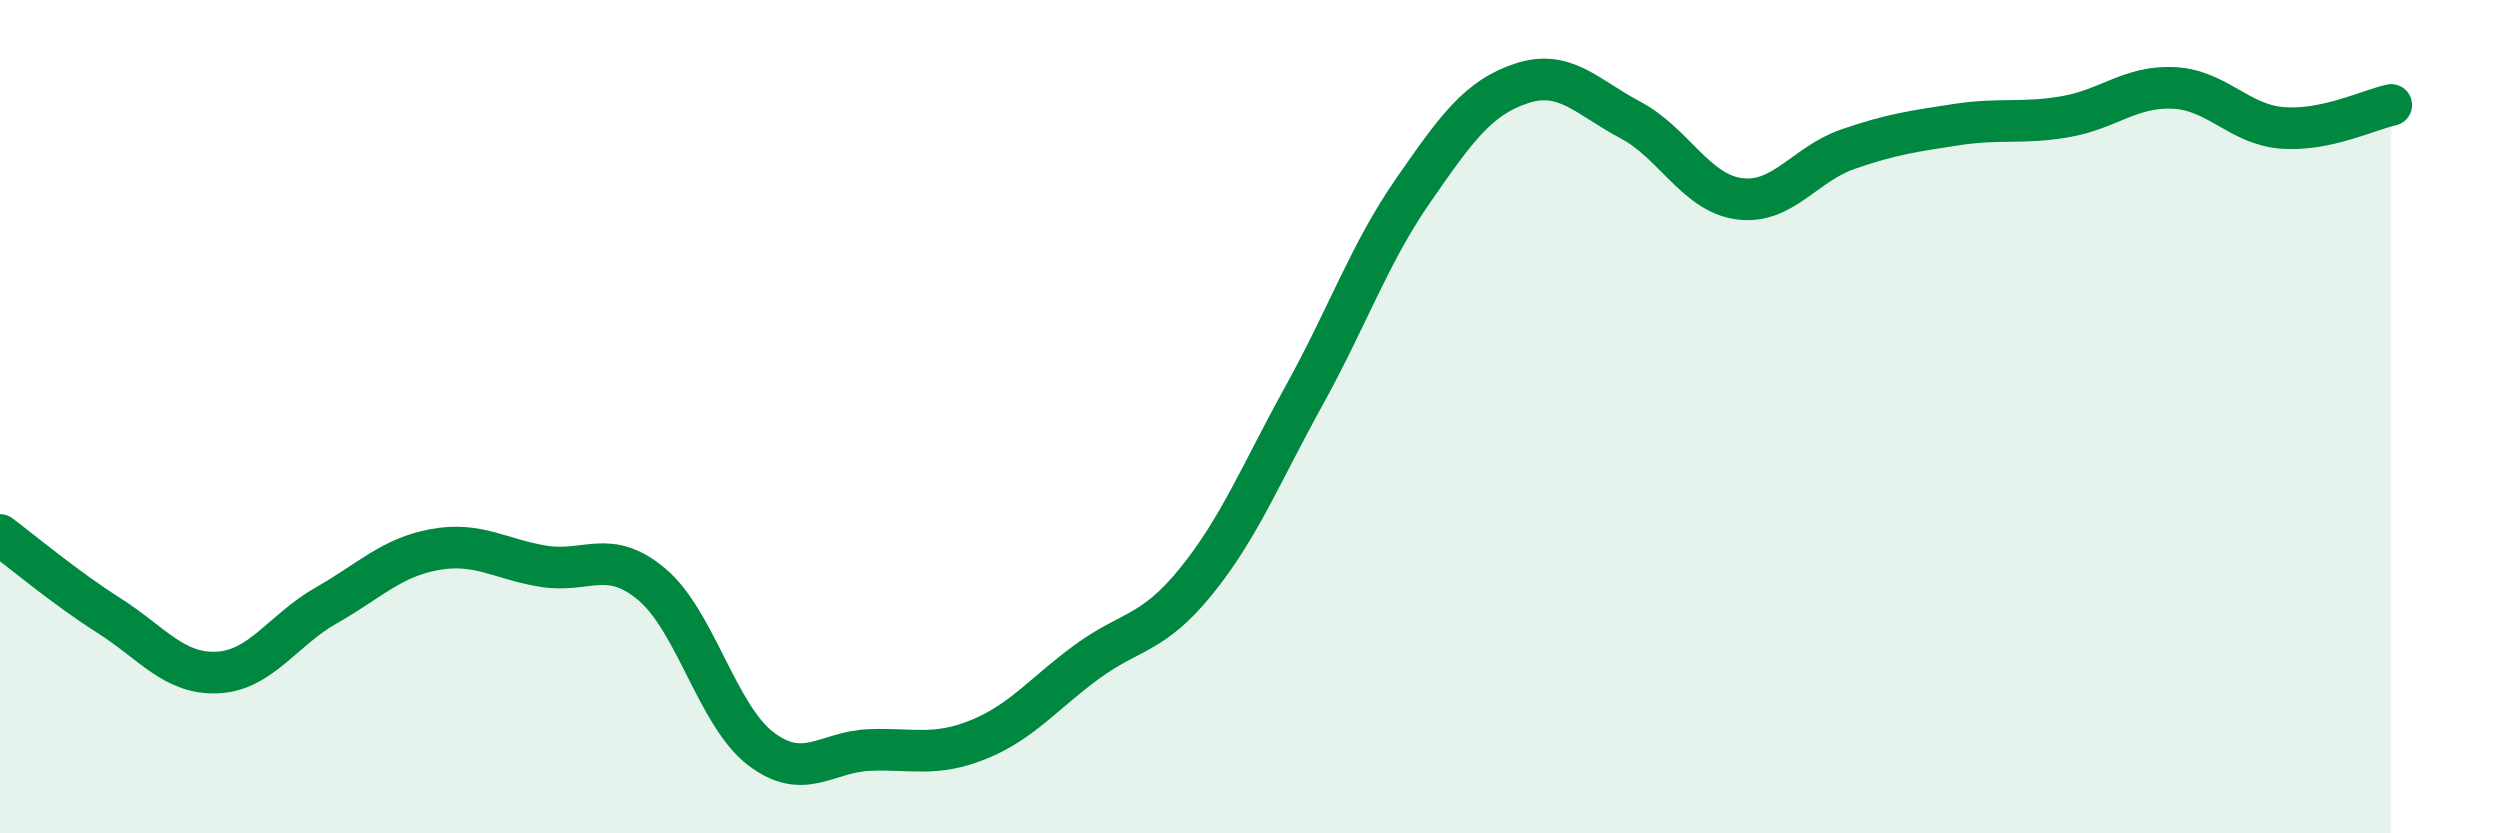 
    <svg width="60" height="20" viewBox="0 0 60 20" xmlns="http://www.w3.org/2000/svg">
      <path
        d="M 0,12.84 C 0.52,13.23 1.57,14.11 2.61,14.77 C 3.65,15.43 4.18,16.19 5.22,16.14 C 6.26,16.09 6.79,15.12 7.83,14.53 C 8.87,13.94 9.39,13.38 10.43,13.19 C 11.47,13 12,13.42 13.04,13.59 C 14.08,13.76 14.61,13.15 15.65,14.03 C 16.69,14.91 17.22,17.18 18.26,17.97 C 19.3,18.76 19.83,18.04 20.87,18 C 21.91,17.96 22.44,18.17 23.48,17.75 C 24.52,17.33 25.05,16.64 26.09,15.88 C 27.13,15.12 27.66,15.24 28.7,13.96 C 29.74,12.68 30.26,11.37 31.3,9.49 C 32.34,7.61 32.87,6.08 33.91,4.58 C 34.95,3.08 35.48,2.34 36.52,2 C 37.56,1.66 38.09,2.33 39.13,2.88 C 40.17,3.43 40.7,4.63 41.74,4.77 C 42.78,4.91 43.31,3.94 44.35,3.58 C 45.39,3.22 45.92,3.15 46.96,2.99 C 48,2.83 48.53,2.98 49.57,2.8 C 50.61,2.62 51.13,2.06 52.17,2.11 C 53.21,2.16 53.74,2.99 54.78,3.07 C 55.82,3.15 56.87,2.63 57.39,2.52L57.39 20L0 20Z"
        fill="#008740"
        opacity="0.1"
        stroke-linecap="round"
        stroke-linejoin="round"
      />
      <path
        d="M 0,12.84 C 0.52,13.23 1.57,14.11 2.61,14.77 C 3.65,15.43 4.18,16.19 5.22,16.14 C 6.26,16.09 6.79,15.12 7.83,14.53 C 8.87,13.94 9.39,13.38 10.43,13.19 C 11.47,13 12,13.42 13.04,13.59 C 14.08,13.76 14.61,13.15 15.65,14.03 C 16.69,14.91 17.22,17.18 18.26,17.97 C 19.3,18.76 19.83,18.04 20.87,18 C 21.91,17.96 22.44,18.17 23.48,17.75 C 24.52,17.33 25.05,16.64 26.09,15.88 C 27.13,15.12 27.66,15.24 28.7,13.96 C 29.74,12.68 30.26,11.37 31.3,9.49 C 32.34,7.61 32.87,6.08 33.91,4.58 C 34.95,3.08 35.48,2.34 36.52,2 C 37.56,1.66 38.09,2.33 39.13,2.88 C 40.17,3.43 40.7,4.63 41.74,4.77 C 42.78,4.91 43.31,3.94 44.35,3.58 C 45.39,3.22 45.92,3.15 46.96,2.99 C 48,2.83 48.53,2.98 49.57,2.8 C 50.61,2.62 51.13,2.06 52.17,2.11 C 53.21,2.16 53.74,2.99 54.78,3.07 C 55.82,3.15 56.87,2.63 57.39,2.52"
        stroke="#008740"
        stroke-width="1"
        fill="none"
        stroke-linecap="round"
        stroke-linejoin="round"
      />
    </svg>
  